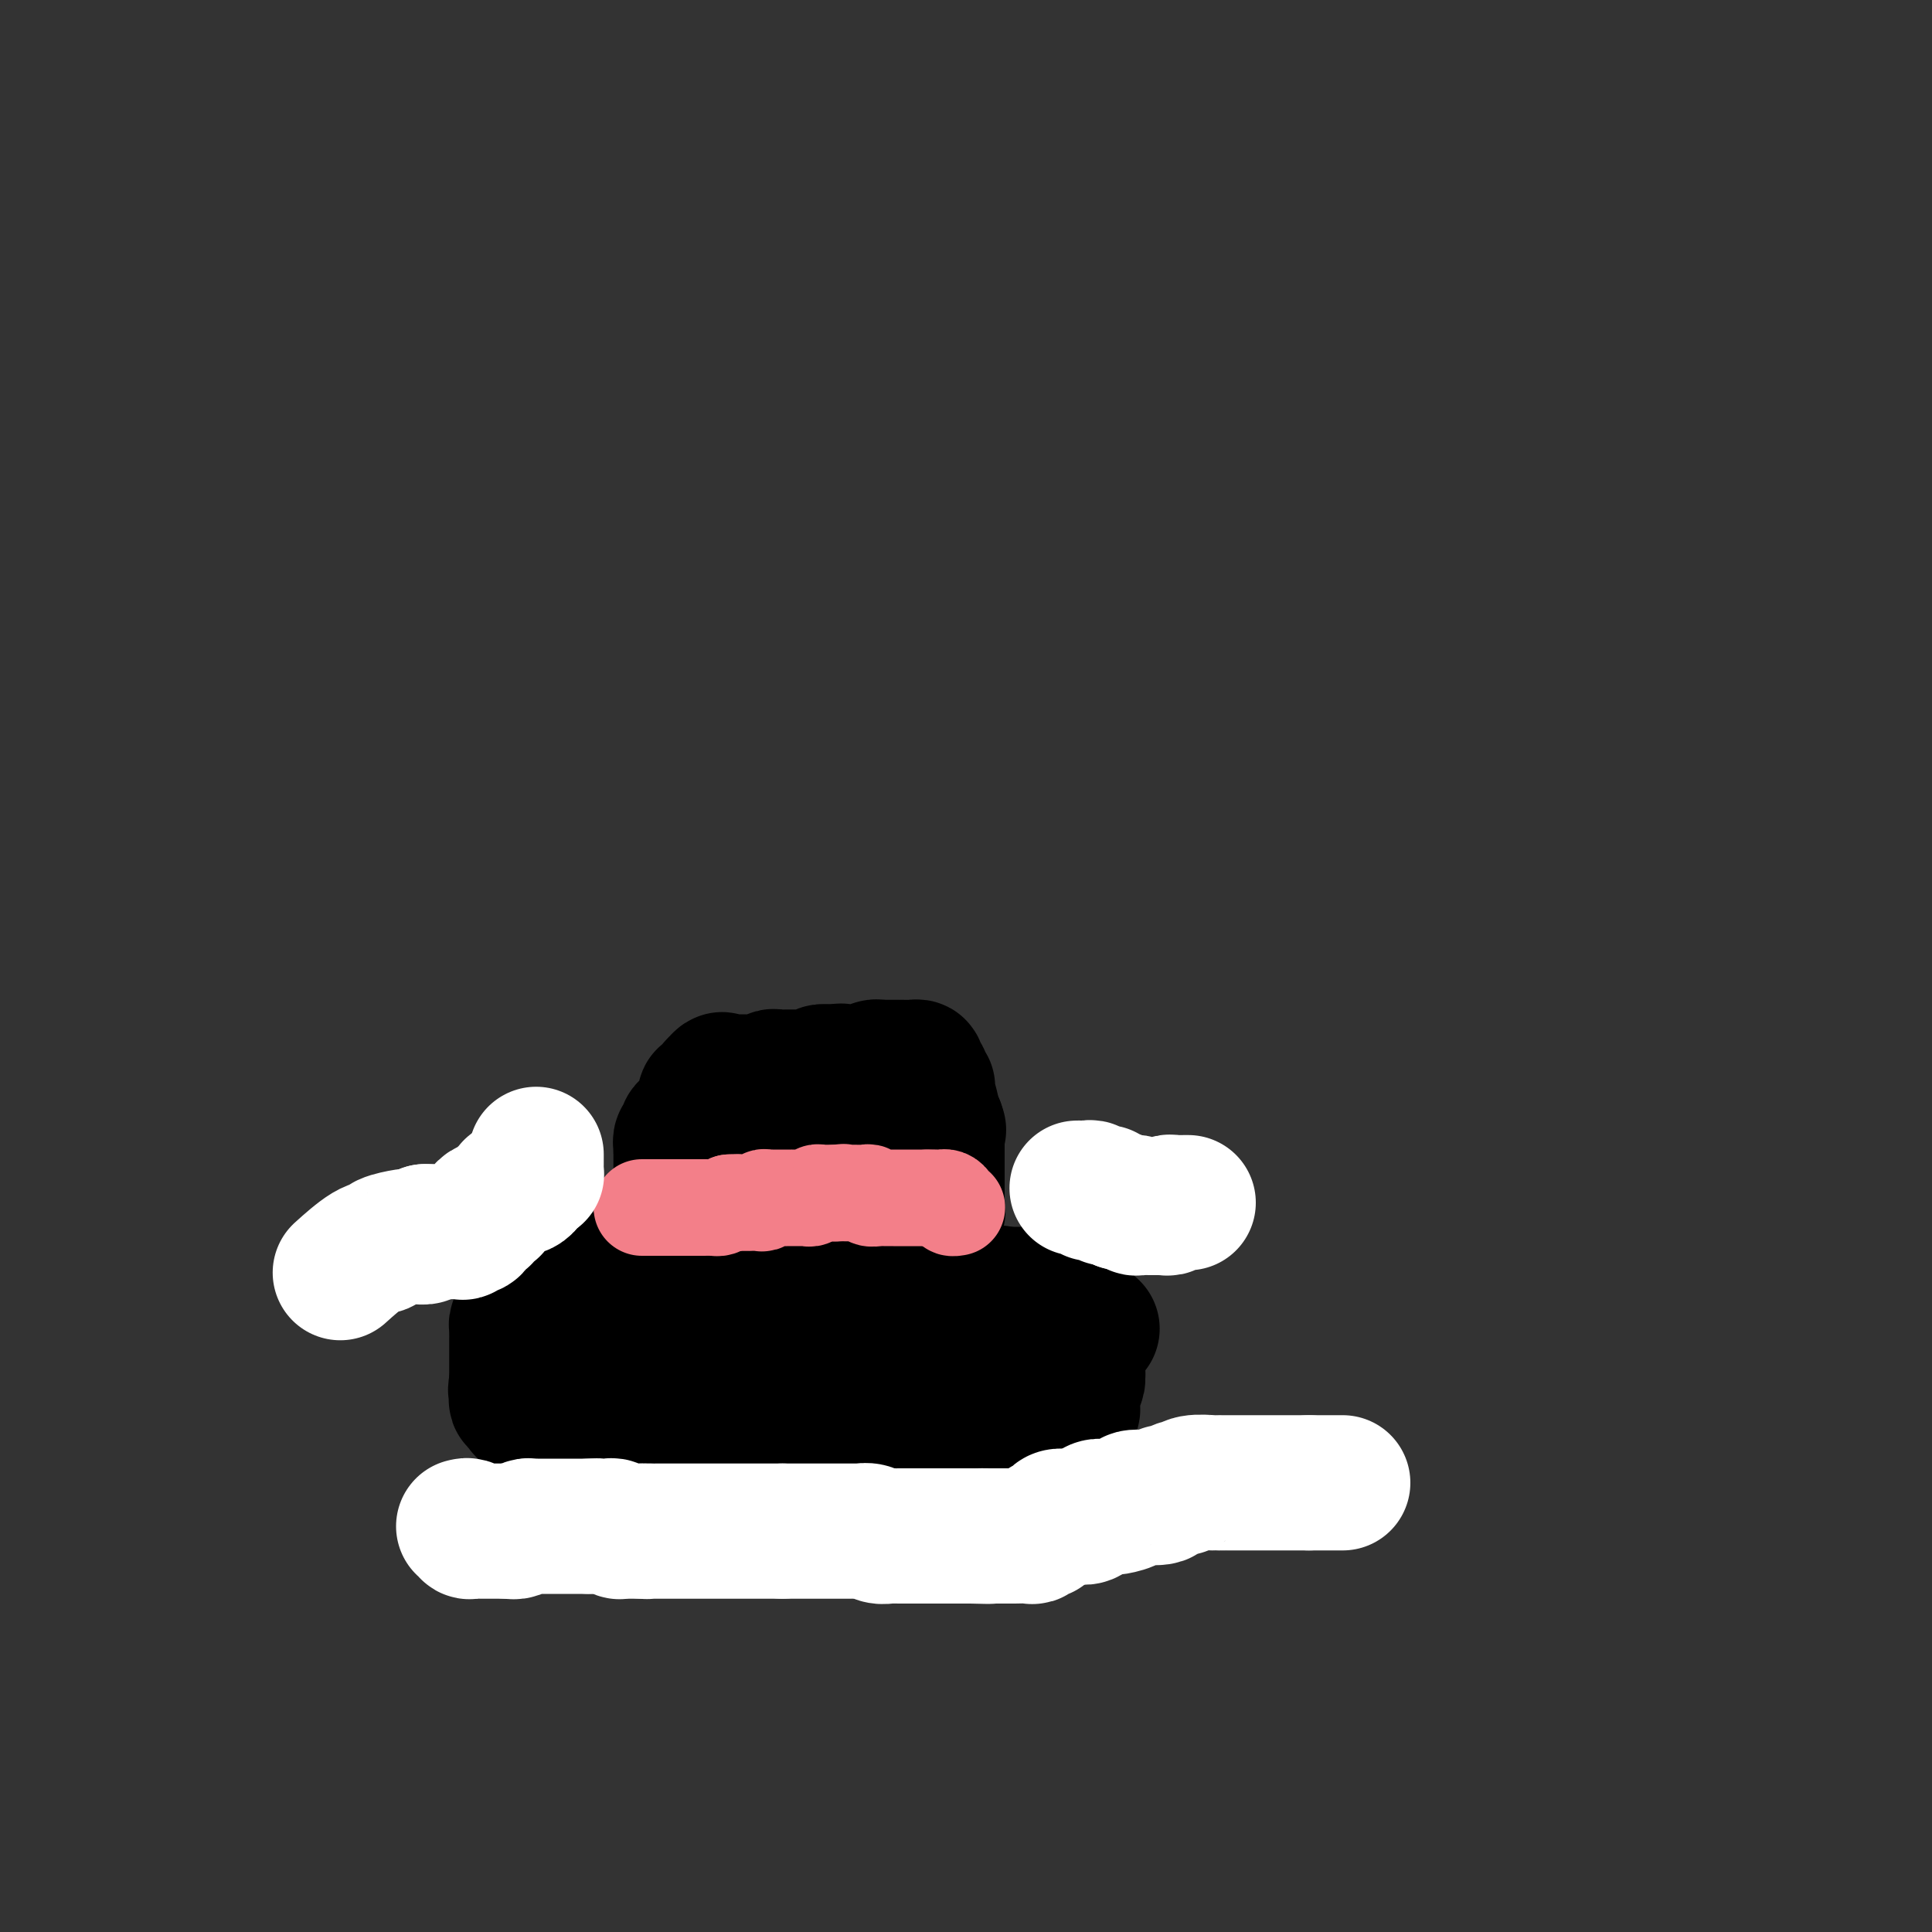 <svg viewBox='0 0 400 400' version='1.1' xmlns='http://www.w3.org/2000/svg' xmlns:xlink='http://www.w3.org/1999/xlink'><rect x="0" y="0" width="400" height="400" fill="#333333" stroke="none"/><g fill='none' stroke='#000000' stroke-width='28' stroke-linecap='round' stroke-linejoin='round'><path d='M138,263c-0.424,-0.008 -0.848,-0.016 -1,0c-0.152,0.016 -0.033,0.057 0,0c0.033,-0.057 -0.019,-0.211 0,0c0.019,0.211 0.108,0.789 0,1c-0.108,0.211 -0.414,0.057 -1,0c-0.586,-0.057 -1.453,-0.016 -2,0c-0.547,0.016 -0.773,0.008 -1,0'/><path d='M133,264c-0.724,0.156 -0.034,0.046 0,0c0.034,-0.046 -0.587,-0.026 -1,0c-0.413,0.026 -0.616,0.060 -1,0c-0.384,-0.060 -0.947,-0.212 -1,0c-0.053,0.212 0.403,0.789 0,1c-0.403,0.211 -1.667,0.057 -2,0c-0.333,-0.057 0.265,-0.015 0,0c-0.265,0.015 -1.395,0.004 -2,0c-0.605,-0.004 -0.687,-0.001 -1,0c-0.313,0.001 -0.857,0.000 -1,0c-0.143,-0.000 0.115,-0.000 0,0c-0.115,0.000 -0.605,0.000 -1,0c-0.395,-0.000 -0.697,-0.000 -1,0c-0.303,0.000 -0.606,0.000 -1,0c-0.394,-0.000 -0.879,-0.000 -1,0c-0.121,0.000 0.121,0.000 0,0c-0.121,-0.000 -0.606,-0.000 -1,0c-0.394,0.000 -0.697,0.000 -1,0'/><path d='M118,265c-2.709,0.155 -1.983,0.042 -2,0c-0.017,-0.042 -0.778,-0.012 -1,0c-0.222,0.012 0.095,0.007 0,0c-0.095,-0.007 -0.604,-0.017 -1,0c-0.396,0.017 -0.681,0.061 -1,0c-0.319,-0.061 -0.673,-0.225 -1,0c-0.327,0.225 -0.627,0.840 -1,1c-0.373,0.160 -0.821,-0.136 -1,0c-0.179,0.136 -0.090,0.705 0,1c0.090,0.295 0.182,0.316 0,1c-0.182,0.684 -0.637,2.030 -1,3c-0.363,0.970 -0.633,1.565 -1,2c-0.367,0.435 -0.830,0.712 -1,1c-0.170,0.288 -0.045,0.588 0,1c0.045,0.412 0.012,0.937 0,1c-0.012,0.063 -0.003,-0.337 0,0c0.003,0.337 0.001,1.411 0,2c-0.001,0.589 -0.000,0.694 0,1c0.000,0.306 0.000,0.813 0,2c-0.000,1.187 -0.000,3.053 0,4c0.000,0.947 0.000,0.973 0,1'/><path d='M107,286c-0.468,3.058 -0.138,1.202 0,1c0.138,-0.202 0.083,1.251 0,2c-0.083,0.749 -0.195,0.796 0,1c0.195,0.204 0.697,0.565 1,1c0.303,0.435 0.406,0.943 1,1c0.594,0.057 1.677,-0.338 2,0c0.323,0.338 -0.116,1.410 0,2c0.116,0.590 0.786,0.698 1,1c0.214,0.302 -0.026,0.799 0,1c0.026,0.201 0.320,0.106 1,0c0.680,-0.106 1.745,-0.225 2,0c0.255,0.225 -0.300,0.792 0,1c0.300,0.208 1.455,0.056 2,0c0.545,-0.056 0.478,-0.015 1,0c0.522,0.015 1.632,0.004 2,0c0.368,-0.004 -0.004,-0.001 0,0c0.004,0.001 0.386,0.000 1,0c0.614,-0.000 1.460,-0.000 2,0c0.540,0.000 0.775,0.000 1,0c0.225,-0.000 0.442,-0.000 1,0c0.558,0.000 1.459,0.000 2,0c0.541,-0.000 0.722,-0.000 1,0c0.278,0.000 0.652,0.000 1,0c0.348,-0.000 0.671,-0.000 1,0c0.329,0.000 0.666,0.000 1,0c0.334,-0.000 0.667,-0.000 1,0c0.333,0.000 0.667,0.000 1,0'/><path d='M133,297c3.172,0.264 1.102,0.426 0,1c-1.102,0.574 -1.236,1.562 -1,2c0.236,0.438 0.842,0.328 1,0c0.158,-0.328 -0.131,-0.872 0,-1c0.131,-0.128 0.683,0.162 1,0c0.317,-0.162 0.400,-0.775 1,-1c0.600,-0.225 1.719,-0.060 2,0c0.281,0.060 -0.275,0.016 0,0c0.275,-0.016 1.382,-0.004 2,0c0.618,0.004 0.748,0.001 1,0c0.252,-0.001 0.626,-0.001 1,0'/><path d='M141,298c1.632,-0.309 1.210,-0.083 1,0c-0.210,0.083 -0.210,0.023 0,0c0.210,-0.023 0.630,-0.010 1,0c0.370,0.010 0.691,0.017 1,0c0.309,-0.017 0.608,-0.057 1,0c0.392,0.057 0.879,0.212 1,0c0.121,-0.212 -0.122,-0.789 0,-1c0.122,-0.211 0.611,-0.056 1,0c0.389,0.056 0.678,0.011 1,0c0.322,-0.011 0.678,0.011 1,0c0.322,-0.011 0.611,-0.056 1,0c0.389,0.056 0.878,0.211 1,0c0.122,-0.211 -0.122,-0.789 0,-1c0.122,-0.211 0.609,-0.056 1,0c0.391,0.056 0.684,0.011 1,0c0.316,-0.011 0.653,0.011 1,0c0.347,-0.011 0.704,-0.056 1,0c0.296,0.056 0.531,0.211 1,0c0.469,-0.211 1.172,-0.789 2,-1c0.828,-0.211 1.781,-0.057 2,0c0.219,0.057 -0.297,0.015 0,0c0.297,-0.015 1.407,-0.004 2,0c0.593,0.004 0.670,0.001 1,0c0.330,-0.001 0.915,-0.001 1,0c0.085,0.001 -0.330,0.001 0,0c0.330,-0.001 1.403,-0.003 2,0c0.597,0.003 0.717,0.011 1,0c0.283,-0.011 0.730,-0.041 1,0c0.270,0.041 0.363,0.155 1,0c0.637,-0.155 1.819,-0.577 3,-1'/><path d='M172,294c4.990,-0.619 1.965,-0.166 1,0c-0.965,0.166 0.130,0.045 1,0c0.870,-0.045 1.514,-0.012 2,0c0.486,0.012 0.814,0.004 1,0c0.186,-0.004 0.230,-0.005 0,0c-0.230,0.005 -0.736,0.015 -1,0c-0.264,-0.015 -0.287,-0.056 0,0c0.287,0.056 0.885,0.207 1,0c0.115,-0.207 -0.253,-0.774 0,-1c0.253,-0.226 1.126,-0.113 2,0'/><path d='M179,293c1.268,-0.171 0.939,-0.098 1,0c0.061,0.098 0.513,0.223 1,0c0.487,-0.223 1.009,-0.792 1,-1c-0.009,-0.208 -0.549,-0.056 0,0c0.549,0.056 2.188,0.015 3,0c0.812,-0.015 0.799,-0.004 1,0c0.201,0.004 0.618,0.001 1,0c0.382,-0.001 0.731,-0.000 1,0c0.269,0.000 0.458,0.000 1,0c0.542,-0.000 1.436,-0.000 2,0c0.564,0.000 0.799,0.000 1,0c0.201,-0.000 0.368,-0.000 1,0c0.632,0.000 1.727,0.000 2,0c0.273,-0.000 -0.277,-0.000 0,0c0.277,0.000 1.380,0.000 2,0c0.620,-0.000 0.758,-0.000 1,0c0.242,0.000 0.590,0.000 1,0c0.410,-0.000 0.883,-0.000 1,0c0.117,0.000 -0.122,0.000 0,0c0.122,-0.000 0.606,-0.000 1,0c0.394,0.000 0.697,0.000 1,0c0.303,-0.000 0.606,-0.000 1,0c0.394,0.000 0.879,0.000 1,0c0.121,-0.000 -0.121,-0.000 0,0c0.121,0.000 0.606,0.000 1,0c0.394,-0.000 0.697,0.000 1,0'/><path d='M206,292c4.356,-0.155 1.744,-0.041 1,0c-0.744,0.041 0.378,0.011 1,0c0.622,-0.011 0.744,-0.003 1,0c0.256,0.003 0.646,0.001 1,0c0.354,-0.001 0.672,-0.000 1,0c0.328,0.000 0.665,0.000 1,0c0.335,-0.000 0.668,-0.000 1,0c0.332,0.000 0.663,0.000 1,0c0.337,-0.000 0.681,-0.000 1,0c0.319,0.000 0.614,0.000 1,0c0.386,-0.000 0.863,-0.000 1,0c0.137,0.000 -0.065,0.001 0,0c0.065,-0.001 0.395,-0.003 1,0c0.605,0.003 1.483,0.013 2,0c0.517,-0.013 0.673,-0.048 1,0c0.327,0.048 0.823,0.178 1,0c0.177,-0.178 0.034,-0.664 0,-1c-0.034,-0.336 0.043,-0.523 0,-1c-0.043,-0.477 -0.204,-1.244 0,-2c0.204,-0.756 0.773,-1.502 1,-2c0.227,-0.498 0.114,-0.749 0,-1'/><path d='M223,285c0.309,-1.035 0.083,-0.123 0,0c-0.083,0.123 -0.022,-0.544 0,-1c0.022,-0.456 0.007,-0.701 0,-1c-0.007,-0.299 -0.005,-0.653 0,-1c0.005,-0.347 0.012,-0.688 0,-1c-0.012,-0.312 -0.044,-0.595 0,-1c0.044,-0.405 0.166,-0.931 0,-1c-0.166,-0.069 -0.618,0.319 -1,0c-0.382,-0.319 -0.694,-1.346 -1,-2c-0.306,-0.654 -0.608,-0.936 -1,-1c-0.392,-0.064 -0.876,0.089 -1,0c-0.124,-0.089 0.111,-0.420 0,-1c-0.111,-0.580 -0.570,-1.408 -1,-2c-0.430,-0.592 -0.831,-0.947 -1,-1c-0.169,-0.053 -0.104,0.197 0,0c0.104,-0.197 0.248,-0.840 0,-1c-0.248,-0.160 -0.889,0.164 -1,0c-0.111,-0.164 0.307,-0.814 0,-1c-0.307,-0.186 -1.338,0.094 -2,0c-0.662,-0.094 -0.954,-0.561 -1,-1c-0.046,-0.439 0.156,-0.850 0,-1c-0.156,-0.150 -0.669,-0.040 -1,0c-0.331,0.040 -0.481,0.011 -1,0c-0.519,-0.011 -1.409,-0.003 -2,0c-0.591,0.003 -0.883,0.001 -1,0c-0.117,-0.001 -0.058,-0.000 0,0'/><path d='M208,268c-1.999,-0.619 -2.497,-0.166 -3,0c-0.503,0.166 -1.013,0.044 -1,0c0.013,-0.044 0.547,-0.012 0,0c-0.547,0.012 -2.174,0.003 -3,0c-0.826,-0.003 -0.849,-0.001 -1,0c-0.151,0.001 -0.429,0.000 -1,0c-0.571,-0.000 -1.436,-0.000 -2,0c-0.564,0.000 -0.829,0.000 -1,0c-0.171,-0.000 -0.249,-0.000 -1,0c-0.751,0.000 -2.175,0.000 -3,0c-0.825,-0.000 -1.050,-0.000 -1,0c0.050,0.000 0.375,0.001 0,0c-0.375,-0.001 -1.449,-0.004 -2,0c-0.551,0.004 -0.580,0.015 -1,0c-0.420,-0.015 -1.232,-0.057 -2,0c-0.768,0.057 -1.491,0.212 -2,0c-0.509,-0.212 -0.804,-0.793 -1,-1c-0.196,-0.207 -0.295,-0.042 -1,0c-0.705,0.042 -2.017,-0.040 -3,0c-0.983,0.040 -1.637,0.203 -2,0c-0.363,-0.203 -0.437,-0.772 -1,-1c-0.563,-0.228 -1.617,-0.114 -2,0c-0.383,0.114 -0.096,0.227 -1,0c-0.904,-0.227 -2.998,-0.793 -4,-1c-1.002,-0.207 -0.911,-0.056 -1,0c-0.089,0.056 -0.359,0.015 -1,0c-0.641,-0.015 -1.652,-0.004 -2,0c-0.348,0.004 -0.031,0.001 -1,0c-0.969,-0.001 -3.222,-0.000 -4,0c-0.778,0.000 -0.079,0.000 0,0c0.079,-0.000 -0.460,-0.000 -1,0'/><path d='M159,265c-7.921,-0.238 -3.223,0.668 -2,1c1.223,0.332 -1.031,0.089 -2,0c-0.969,-0.089 -0.655,-0.024 -1,0c-0.345,0.024 -1.348,0.006 -2,0c-0.652,-0.006 -0.952,-0.002 -1,0c-0.048,0.002 0.155,0.000 0,0c-0.155,-0.000 -0.667,0.000 -1,0c-0.333,-0.000 -0.485,-0.001 -1,0c-0.515,0.001 -1.393,0.004 -2,0c-0.607,-0.004 -0.944,-0.016 -1,0c-0.056,0.016 0.167,0.060 0,0c-0.167,-0.060 -0.725,-0.222 -1,0c-0.275,0.222 -0.266,0.829 0,1c0.266,0.171 0.790,-0.094 1,0c0.210,0.094 0.105,0.547 0,1'/><path d='M146,268c-2.015,0.370 -0.551,-0.204 0,0c0.551,0.204 0.189,1.187 0,2c-0.189,0.813 -0.206,1.457 0,2c0.206,0.543 0.633,0.986 1,1c0.367,0.014 0.672,-0.402 1,0c0.328,0.402 0.679,1.623 1,2c0.321,0.377 0.611,-0.091 1,0c0.389,0.091 0.878,0.742 1,1c0.122,0.258 -0.122,0.125 0,0c0.122,-0.125 0.609,-0.240 1,0c0.391,0.240 0.686,0.835 1,1c0.314,0.165 0.647,-0.099 1,0c0.353,0.099 0.724,0.562 1,1c0.276,0.438 0.455,0.849 1,1c0.545,0.151 1.454,0.040 2,0c0.546,-0.040 0.728,-0.008 1,0c0.272,0.008 0.635,-0.008 1,0c0.365,0.008 0.731,0.041 1,0c0.269,-0.041 0.439,-0.155 1,0c0.561,0.155 1.512,0.580 2,1c0.488,0.420 0.512,0.834 1,1c0.488,0.166 1.439,0.083 2,0c0.561,-0.083 0.732,-0.167 1,0c0.268,0.167 0.634,0.583 1,1'/><path d='M169,282c3.340,1.031 1.691,0.108 1,0c-0.691,-0.108 -0.422,0.598 0,1c0.422,0.402 0.998,0.500 1,0c0.002,-0.500 -0.569,-1.598 -1,-2c-0.431,-0.402 -0.722,-0.108 -1,0c-0.278,0.108 -0.543,0.029 -1,0c-0.457,-0.029 -1.106,-0.008 -2,0c-0.894,0.008 -2.032,0.004 -3,0c-0.968,-0.004 -1.767,-0.008 -2,0c-0.233,0.008 0.100,0.026 -1,0c-1.100,-0.026 -3.634,-0.098 -5,0c-1.366,0.098 -1.564,0.366 -2,1c-0.436,0.634 -1.109,1.634 -2,2c-0.891,0.366 -2.000,0.098 -3,0c-1.000,-0.098 -1.890,-0.027 -2,0c-0.110,0.027 0.560,0.011 0,0c-0.560,-0.011 -2.352,-0.017 -3,0c-0.648,0.017 -0.153,0.057 -1,0c-0.847,-0.057 -3.034,-0.212 -4,0c-0.966,0.212 -0.709,0.791 -1,1c-0.291,0.209 -1.129,0.049 -2,0c-0.871,-0.049 -1.777,0.012 -2,0c-0.223,-0.012 0.235,-0.098 0,0c-0.235,0.098 -1.162,0.380 -2,0c-0.838,-0.380 -1.585,-1.421 -2,-2c-0.415,-0.579 -0.496,-0.694 -1,-1c-0.504,-0.306 -1.430,-0.802 -2,-1c-0.570,-0.198 -0.785,-0.099 -1,0'/><path d='M125,281c-0.867,-0.845 -0.036,-0.959 0,-1c0.036,-0.041 -0.723,-0.011 -1,0c-0.277,0.011 -0.070,0.003 0,0c0.070,-0.003 0.004,-0.001 0,0c-0.004,0.001 0.055,0.000 0,0c-0.055,-0.000 -0.225,-0.000 0,0c0.225,0.000 0.844,0.000 1,0c0.156,-0.000 -0.150,-0.000 0,0c0.150,0.000 0.757,0.000 1,0c0.243,-0.000 0.121,-0.000 0,0'/><path d='M220,266c-0.113,0.452 -0.226,0.905 0,1c0.226,0.095 0.792,-0.167 1,0c0.208,0.167 0.060,0.762 0,1c-0.060,0.238 -0.030,0.119 0,0'/><path d='M226,275c0.000,0.000 0.100,0.100 0.1,0.1'/><path d='M141,258c0.000,-0.778 0.000,-1.556 0,-2c0.000,-0.444 0.000,-0.553 0,-1c0.000,-0.447 0.000,-1.233 0,-2c0.000,-0.767 -0.000,-1.515 0,-2c0.000,-0.485 0.000,-0.709 0,-1c0.000,-0.291 0.000,-0.651 0,-1c0.000,-0.349 0.000,-0.687 0,-1c0.000,-0.313 0.000,-0.602 0,-1c0.000,-0.398 0.000,-0.904 0,-1c0.000,-0.096 0.000,0.217 0,0c0.000,-0.217 0.000,-0.965 0,-2c0.000,-1.035 0.000,-2.355 0,-3c0.000,-0.645 0.000,-0.613 0,-1c0.000,-0.387 0.000,-1.194 0,-2'/><path d='M141,238c-0.005,-3.333 -0.016,-1.667 0,-1c0.016,0.667 0.059,0.334 0,0c-0.059,-0.334 -0.219,-0.671 0,-1c0.219,-0.329 0.819,-0.652 1,-1c0.181,-0.348 -0.057,-0.723 0,-1c0.057,-0.277 0.407,-0.457 1,-1c0.593,-0.543 1.427,-1.451 2,-2c0.573,-0.549 0.885,-0.740 1,-1c0.115,-0.260 0.034,-0.590 0,-1c-0.034,-0.410 -0.020,-0.902 0,-1c0.020,-0.098 0.047,0.197 0,0c-0.047,-0.197 -0.167,-0.888 0,-1c0.167,-0.112 0.622,0.354 1,0c0.378,-0.354 0.679,-1.530 1,-2c0.321,-0.470 0.660,-0.235 1,0'/><path d='M149,225c1.194,-2.238 0.179,-1.332 0,-1c-0.179,0.332 0.477,0.089 1,0c0.523,-0.089 0.914,-0.024 1,0c0.086,0.024 -0.131,0.006 0,0c0.131,-0.006 0.611,-0.002 1,0c0.389,0.002 0.685,0.001 1,0c0.315,-0.001 0.647,-0.000 1,0c0.353,0.000 0.725,0.001 1,0c0.275,-0.001 0.451,-0.004 1,0c0.549,0.004 1.470,0.015 2,0c0.530,-0.015 0.670,-0.057 1,0c0.330,0.057 0.852,0.211 1,0c0.148,-0.211 -0.076,-0.789 0,-1c0.076,-0.211 0.454,-0.057 1,0c0.546,0.057 1.260,0.015 2,0c0.740,-0.015 1.507,-0.004 2,0c0.493,0.004 0.711,0.002 1,0c0.289,-0.002 0.650,-0.004 1,0c0.350,0.004 0.688,0.015 1,0c0.312,-0.015 0.599,-0.056 1,0c0.401,0.056 0.916,0.207 1,0c0.084,-0.207 -0.262,-0.774 0,-1c0.262,-0.226 1.131,-0.113 2,0'/><path d='M172,222c3.737,-0.464 1.579,-0.124 1,0c-0.579,0.124 0.423,0.033 1,0c0.577,-0.033 0.731,-0.008 1,0c0.269,0.008 0.653,-0.002 1,0c0.347,0.002 0.657,0.015 1,0c0.343,-0.015 0.718,-0.056 1,0c0.282,0.056 0.471,0.211 1,0c0.529,-0.211 1.397,-0.789 2,-1c0.603,-0.211 0.940,-0.057 1,0c0.060,0.057 -0.156,0.015 0,0c0.156,-0.015 0.686,-0.004 1,0c0.314,0.004 0.413,0.001 1,0c0.587,-0.001 1.663,-0.000 2,0c0.337,0.000 -0.063,-0.001 0,0c0.063,0.001 0.590,0.003 1,0c0.410,-0.003 0.702,-0.012 1,0c0.298,0.012 0.600,0.044 1,0c0.400,-0.044 0.896,-0.166 1,0c0.104,0.166 -0.183,0.619 0,1c0.183,0.381 0.837,0.690 1,1c0.163,0.310 -0.166,0.622 0,1c0.166,0.378 0.828,0.823 1,1c0.172,0.177 -0.147,0.086 0,1c0.147,0.914 0.761,2.833 1,4c0.239,1.167 0.103,1.584 0,2c-0.103,0.416 -0.172,0.833 0,1c0.172,0.167 0.586,0.083 1,0'/><path d='M194,233c0.619,1.847 0.166,0.463 0,0c-0.166,-0.463 -0.044,-0.006 0,1c0.044,1.006 0.012,2.561 0,3c-0.012,0.439 -0.003,-0.237 0,0c0.003,0.237 0.001,1.387 0,2c-0.001,0.613 -0.000,0.689 0,2c0.000,1.311 0.000,3.858 0,5c-0.000,1.142 -0.001,0.879 0,1c0.001,0.121 0.002,0.625 0,1c-0.002,0.375 -0.007,0.622 0,1c0.007,0.378 0.026,0.887 0,1c-0.026,0.113 -0.097,-0.170 0,0c0.097,0.170 0.363,0.793 0,1c-0.363,0.207 -1.354,-0.002 -2,0c-0.646,0.002 -0.947,0.214 -1,0c-0.053,-0.214 0.140,-0.853 0,-1c-0.140,-0.147 -0.615,0.198 -1,0c-0.385,-0.198 -0.681,-0.938 -1,-2c-0.319,-1.062 -0.663,-2.446 -2,-6c-1.337,-3.554 -3.669,-9.277 -6,-15'/><path d='M165,243c-0.417,0.000 -0.833,0.000 -1,0c-0.167,0.000 -0.083,0.000 0,0'/></g>
<g fill='none' stroke='#F37F89' stroke-width='20' stroke-linecap='round' stroke-linejoin='round'><path d='M133,250c-0.089,-0.000 -0.178,-0.000 0,0c0.178,0.000 0.621,0.000 1,0c0.379,-0.000 0.692,-0.000 1,0c0.308,0.000 0.611,0.000 1,0c0.389,-0.000 0.863,-0.000 1,0c0.137,0.000 -0.064,0.000 0,0c0.064,-0.000 0.395,-0.000 1,0c0.605,0.000 1.486,0.000 2,0c0.514,-0.000 0.661,-0.000 1,0c0.339,0.000 0.869,0.000 1,0c0.131,-0.000 -0.137,-0.000 0,0c0.137,0.000 0.681,0.000 1,0c0.319,-0.000 0.414,-0.000 1,0c0.586,0.000 1.662,0.001 2,0c0.338,-0.001 -0.061,-0.003 0,0c0.061,0.003 0.583,0.011 1,0c0.417,-0.011 0.728,-0.041 1,0c0.272,0.041 0.506,0.155 1,0c0.494,-0.155 1.247,-0.577 2,-1'/><path d='M151,249c2.962,-0.155 1.366,-0.041 1,0c-0.366,0.041 0.497,0.011 1,0c0.503,-0.011 0.647,-0.002 1,0c0.353,0.002 0.917,-0.003 1,0c0.083,0.003 -0.315,0.015 0,0c0.315,-0.015 1.343,-0.057 2,0c0.657,0.057 0.945,0.211 1,0c0.055,-0.211 -0.122,-0.789 0,-1c0.122,-0.211 0.543,-0.057 1,0c0.457,0.057 0.950,0.015 1,0c0.050,-0.015 -0.342,-0.004 0,0c0.342,0.004 1.419,0.001 2,0c0.581,-0.001 0.666,-0.001 1,0c0.334,0.001 0.915,0.001 1,0c0.085,-0.001 -0.328,-0.004 0,0c0.328,0.004 1.397,0.015 2,0c0.603,-0.015 0.739,-0.057 1,0c0.261,0.057 0.647,0.211 1,0c0.353,-0.211 0.672,-0.789 1,-1c0.328,-0.211 0.665,-0.057 1,0c0.335,0.057 0.667,0.015 1,0c0.333,-0.015 0.667,-0.004 1,0c0.333,0.004 0.667,0.002 1,0'/><path d='M173,247c3.350,-0.309 0.725,-0.083 0,0c-0.725,0.083 0.450,0.022 1,0c0.550,-0.022 0.476,-0.006 1,0c0.524,0.006 1.647,0.001 2,0c0.353,-0.001 -0.065,0.004 0,0c0.065,-0.004 0.613,-0.015 1,0c0.387,0.015 0.614,0.057 1,0c0.386,-0.057 0.929,-0.211 1,0c0.071,0.211 -0.332,0.789 0,1c0.332,0.211 1.399,0.057 2,0c0.601,-0.057 0.734,-0.015 1,0c0.266,0.015 0.663,0.004 1,0c0.337,-0.004 0.615,-0.001 1,0c0.385,0.001 0.877,0.000 1,0c0.123,-0.000 -0.122,-0.000 0,0c0.122,0.000 0.611,0.000 1,0c0.389,-0.000 0.678,-0.000 1,0c0.322,0.000 0.677,0.000 1,0c0.323,-0.000 0.612,-0.000 1,0c0.388,0.000 0.874,0.000 1,0c0.126,-0.000 -0.107,-0.000 0,0c0.107,0.000 0.553,0.000 1,0'/><path d='M192,248c3.122,0.154 1.428,0.041 1,0c-0.428,-0.041 0.411,-0.008 1,0c0.589,0.008 0.927,-0.008 1,0c0.073,0.008 -0.120,0.041 0,0c0.120,-0.041 0.554,-0.154 1,0c0.446,0.154 0.904,0.577 1,1c0.096,0.423 -0.170,0.845 0,1c0.170,0.155 0.777,0.042 1,0c0.223,-0.042 0.064,-0.012 0,0c-0.064,0.012 -0.032,0.006 0,0'/></g>
<g fill='none' stroke='#FFFFFF' stroke-width='28' stroke-linecap='round' stroke-linejoin='round'><path d='M96,316c0.447,-0.113 0.893,-0.226 1,0c0.107,0.226 -0.126,0.793 0,1c0.126,0.207 0.612,0.056 1,0c0.388,-0.056 0.677,-0.015 1,0c0.323,0.015 0.678,0.004 1,0c0.322,-0.004 0.611,-0.001 1,0c0.389,0.001 0.878,0.000 1,0c0.122,-0.000 -0.122,-0.000 0,0c0.122,0.000 0.610,0.000 1,0c0.390,-0.000 0.683,-0.000 1,0c0.317,0.000 0.659,0.000 1,0'/><path d='M105,317c1.627,0.159 1.195,0.057 1,0c-0.195,-0.057 -0.153,-0.068 0,0c0.153,0.068 0.419,0.214 1,0c0.581,-0.214 1.479,-0.789 2,-1c0.521,-0.211 0.664,-0.056 1,0c0.336,0.056 0.863,0.015 1,0c0.137,-0.015 -0.117,-0.004 0,0c0.117,0.004 0.605,0.001 1,0c0.395,-0.001 0.697,-0.000 1,0c0.303,0.000 0.606,0.000 1,0c0.394,-0.000 0.878,-0.000 1,0c0.122,0.000 -0.117,0.000 0,0c0.117,-0.000 0.591,-0.000 1,0c0.409,0.000 0.754,0.000 1,0c0.246,-0.000 0.395,-0.000 1,0c0.605,0.000 1.667,0.000 2,0c0.333,-0.000 -0.064,-0.000 0,0c0.064,0.000 0.590,0.000 1,0c0.410,-0.000 0.705,-0.000 1,0'/><path d='M122,316c2.809,-0.155 1.330,-0.043 1,0c-0.330,0.043 0.489,0.015 1,0c0.511,-0.015 0.714,-0.018 1,0c0.286,0.018 0.654,0.057 1,0c0.346,-0.057 0.670,-0.212 1,0c0.330,0.212 0.666,0.789 1,1c0.334,0.211 0.668,0.057 1,0c0.332,-0.057 0.664,-0.015 1,0c0.336,0.015 0.678,0.004 1,0c0.322,-0.004 0.625,-0.001 1,0c0.375,0.001 0.821,0.000 1,0c0.179,-0.000 0.089,-0.000 0,0'/><path d='M133,317c1.879,0.155 1.078,0.041 1,0c-0.078,-0.041 0.569,-0.011 1,0c0.431,0.011 0.648,0.003 1,0c0.352,-0.003 0.841,-0.001 1,0c0.159,0.001 -0.011,0.000 0,0c0.011,-0.000 0.202,-0.000 1,0c0.798,0.000 2.203,0.000 3,0c0.797,-0.000 0.987,-0.000 1,0c0.013,0.000 -0.151,0.000 0,0c0.151,-0.000 0.618,-0.000 1,0c0.382,0.000 0.679,0.000 1,0c0.321,-0.000 0.667,-0.000 1,0c0.333,0.000 0.652,0.000 1,0c0.348,-0.000 0.723,-0.000 1,0c0.277,0.000 0.456,0.000 1,0c0.544,-0.000 1.455,-0.000 2,0c0.545,0.000 0.725,0.000 1,0c0.275,-0.000 0.647,-0.000 1,0c0.353,0.000 0.689,0.000 1,0c0.311,-0.000 0.598,-0.000 1,0c0.402,0.000 0.921,0.000 1,0c0.079,-0.000 -0.282,0.000 0,0c0.282,0.000 1.205,0.000 2,0c0.795,0.000 1.460,0.000 2,0c0.540,0.000 0.953,0.000 1,0c0.047,0.000 -0.272,0.000 0,0c0.272,0.000 1.136,0.000 2,0'/><path d='M162,317c4.650,0.000 1.775,0.000 1,0c-0.775,-0.000 0.551,-0.000 1,0c0.449,0.000 0.022,0.000 0,0c-0.022,-0.000 0.361,-0.000 1,0c0.639,0.000 1.533,0.000 2,0c0.467,-0.000 0.508,-0.000 1,0c0.492,0.000 1.436,0.000 2,0c0.564,-0.000 0.750,-0.000 1,0c0.250,0.000 0.565,0.000 1,0c0.435,-0.000 0.992,-0.000 1,0c0.008,0.000 -0.532,0.000 0,0c0.532,-0.000 2.134,-0.001 3,0c0.866,0.001 0.994,0.004 1,0c0.006,-0.004 -0.111,-0.015 0,0c0.111,0.015 0.449,0.057 1,0c0.551,-0.057 1.314,-0.211 2,0c0.686,0.211 1.295,0.789 2,1c0.705,0.211 1.506,0.057 2,0c0.494,-0.057 0.682,-0.015 1,0c0.318,0.015 0.768,0.004 1,0c0.232,-0.004 0.248,-0.001 1,0c0.752,0.001 2.241,0.000 3,0c0.759,-0.000 0.789,-0.000 1,0c0.211,0.000 0.605,0.000 1,0c0.395,-0.000 0.792,-0.000 1,0c0.208,0.000 0.227,0.000 1,0c0.773,-0.000 2.300,-0.000 3,0c0.700,0.000 0.573,0.000 1,0c0.427,-0.000 1.408,-0.000 2,0c0.592,0.000 0.796,0.000 1,0'/><path d='M201,318c6.408,0.155 2.929,0.041 2,0c-0.929,-0.041 0.693,-0.010 2,0c1.307,0.010 2.300,-0.001 3,0c0.700,0.001 1.106,0.015 2,0c0.894,-0.015 2.277,-0.060 3,0c0.723,0.060 0.786,0.226 1,0c0.214,-0.226 0.578,-0.844 1,-1c0.422,-0.156 0.901,0.152 1,0c0.099,-0.152 -0.181,-0.762 0,-1c0.181,-0.238 0.825,-0.102 1,0c0.175,0.102 -0.118,0.172 0,0c0.118,-0.172 0.647,-0.585 1,-1c0.353,-0.415 0.529,-0.833 1,-1c0.471,-0.167 1.235,-0.084 2,0'/><path d='M221,314c3.329,-0.620 1.652,-0.170 1,0c-0.652,0.170 -0.280,0.061 0,0c0.280,-0.061 0.470,-0.073 1,0c0.530,0.073 1.402,0.229 2,0c0.598,-0.229 0.921,-0.845 1,-1c0.079,-0.155 -0.086,0.152 0,0c0.086,-0.152 0.425,-0.763 1,-1c0.575,-0.237 1.388,-0.101 2,0c0.612,0.101 1.025,0.167 2,0c0.975,-0.167 2.512,-0.565 3,-1c0.488,-0.435 -0.073,-0.905 1,-1c1.073,-0.095 3.779,0.186 5,0c1.221,-0.186 0.958,-0.838 1,-1c0.042,-0.162 0.390,0.167 1,0c0.610,-0.167 1.484,-0.829 2,-1c0.516,-0.171 0.676,0.150 1,0c0.324,-0.150 0.811,-0.772 2,-1c1.189,-0.228 3.078,-0.061 4,0c0.922,0.061 0.875,0.016 1,0c0.125,-0.016 0.422,-0.004 1,0c0.578,0.004 1.436,0.001 2,0c0.564,-0.001 0.833,-0.000 1,0c0.167,0.000 0.233,0.000 1,0c0.767,-0.000 2.236,-0.000 3,0c0.764,0.000 0.823,0.000 1,0c0.177,-0.000 0.471,-0.000 1,0c0.529,0.000 1.294,0.000 2,0c0.706,-0.000 1.354,-0.000 2,0c0.646,0.000 1.289,0.000 2,0c0.711,-0.000 1.489,-0.000 2,0c0.511,0.000 0.756,0.000 1,0'/><path d='M271,307c4.057,0.000 2.201,0.000 2,0c-0.201,0.000 1.253,0.000 2,0c0.747,0.000 0.788,0.000 1,0c0.212,-0.000 0.596,0.000 1,0c0.404,0.000 0.830,0.000 1,0c0.170,0.000 0.085,0.000 0,0'/><path d='M223,246c0.339,-0.008 0.679,-0.016 1,0c0.321,0.016 0.625,0.057 1,0c0.375,-0.057 0.821,-0.211 1,0c0.179,0.211 0.090,0.788 0,1c-0.090,0.212 -0.183,0.061 0,0c0.183,-0.061 0.640,-0.030 1,0c0.360,0.030 0.622,0.061 1,0c0.378,-0.061 0.871,-0.213 1,0c0.129,0.213 -0.106,0.792 0,1c0.106,0.208 0.554,0.045 1,0c0.446,-0.045 0.889,0.026 1,0c0.111,-0.026 -0.111,-0.150 0,0c0.111,0.150 0.556,0.575 1,1'/><path d='M232,249c1.575,0.460 1.014,0.109 1,0c-0.014,-0.109 0.521,0.023 1,0c0.479,-0.023 0.902,-0.202 1,0c0.098,0.202 -0.129,0.786 0,1c0.129,0.214 0.613,0.057 1,0c0.387,-0.057 0.677,-0.015 1,0c0.323,0.015 0.678,0.004 1,0c0.322,-0.004 0.612,-0.000 1,0c0.388,0.000 0.874,-0.004 1,0c0.126,0.004 -0.107,0.015 0,0c0.107,-0.015 0.553,-0.057 1,0c0.447,0.057 0.893,0.211 1,0c0.107,-0.211 -0.125,-0.789 0,-1c0.125,-0.211 0.608,-0.057 1,0c0.392,0.057 0.693,0.015 1,0c0.307,-0.015 0.621,-0.004 1,0c0.379,0.004 0.823,0.001 1,0c0.177,-0.001 0.089,-0.001 0,0'/><path d='M111,239c-0.000,0.303 -0.000,0.607 0,1c0.000,0.393 0.001,0.876 0,1c-0.001,0.124 -0.003,-0.112 0,0c0.003,0.112 0.012,0.571 0,1c-0.012,0.429 -0.044,0.826 0,1c0.044,0.174 0.166,0.124 0,0c-0.166,-0.124 -0.619,-0.321 -1,0c-0.381,0.321 -0.691,1.161 -1,2'/><path d='M109,245c-0.780,1.156 -1.731,1.047 -2,1c-0.269,-0.047 0.145,-0.033 0,0c-0.145,0.033 -0.847,0.086 -1,0c-0.153,-0.086 0.243,-0.311 0,0c-0.243,0.311 -1.127,1.158 -2,2c-0.873,0.842 -1.736,1.680 -2,2c-0.264,0.320 0.070,0.122 0,0c-0.070,-0.122 -0.544,-0.168 -1,0c-0.456,0.168 -0.896,0.552 -1,1c-0.104,0.448 0.126,0.961 0,1c-0.126,0.039 -0.610,-0.396 -1,0c-0.390,0.396 -0.687,1.623 -1,2c-0.313,0.377 -0.643,-0.095 -1,0c-0.357,0.095 -0.743,0.758 -1,1c-0.257,0.242 -0.387,0.065 -1,0c-0.613,-0.065 -1.708,-0.017 -2,0c-0.292,0.017 0.221,0.005 0,0c-0.221,-0.005 -1.175,-0.001 -2,0c-0.825,0.001 -1.521,0.000 -2,0c-0.479,-0.000 -0.739,-0.000 -1,0'/><path d='M88,255c-1.441,0.378 -0.045,0.823 0,1c0.045,0.177 -1.262,0.086 -2,0c-0.738,-0.086 -0.906,-0.166 -2,0c-1.094,0.166 -3.114,0.578 -4,1c-0.886,0.422 -0.640,0.855 -1,1c-0.360,0.145 -1.328,0.000 -3,1c-1.672,1.000 -4.049,3.143 -5,4c-0.951,0.857 -0.475,0.429 0,0'/></g>
</svg>